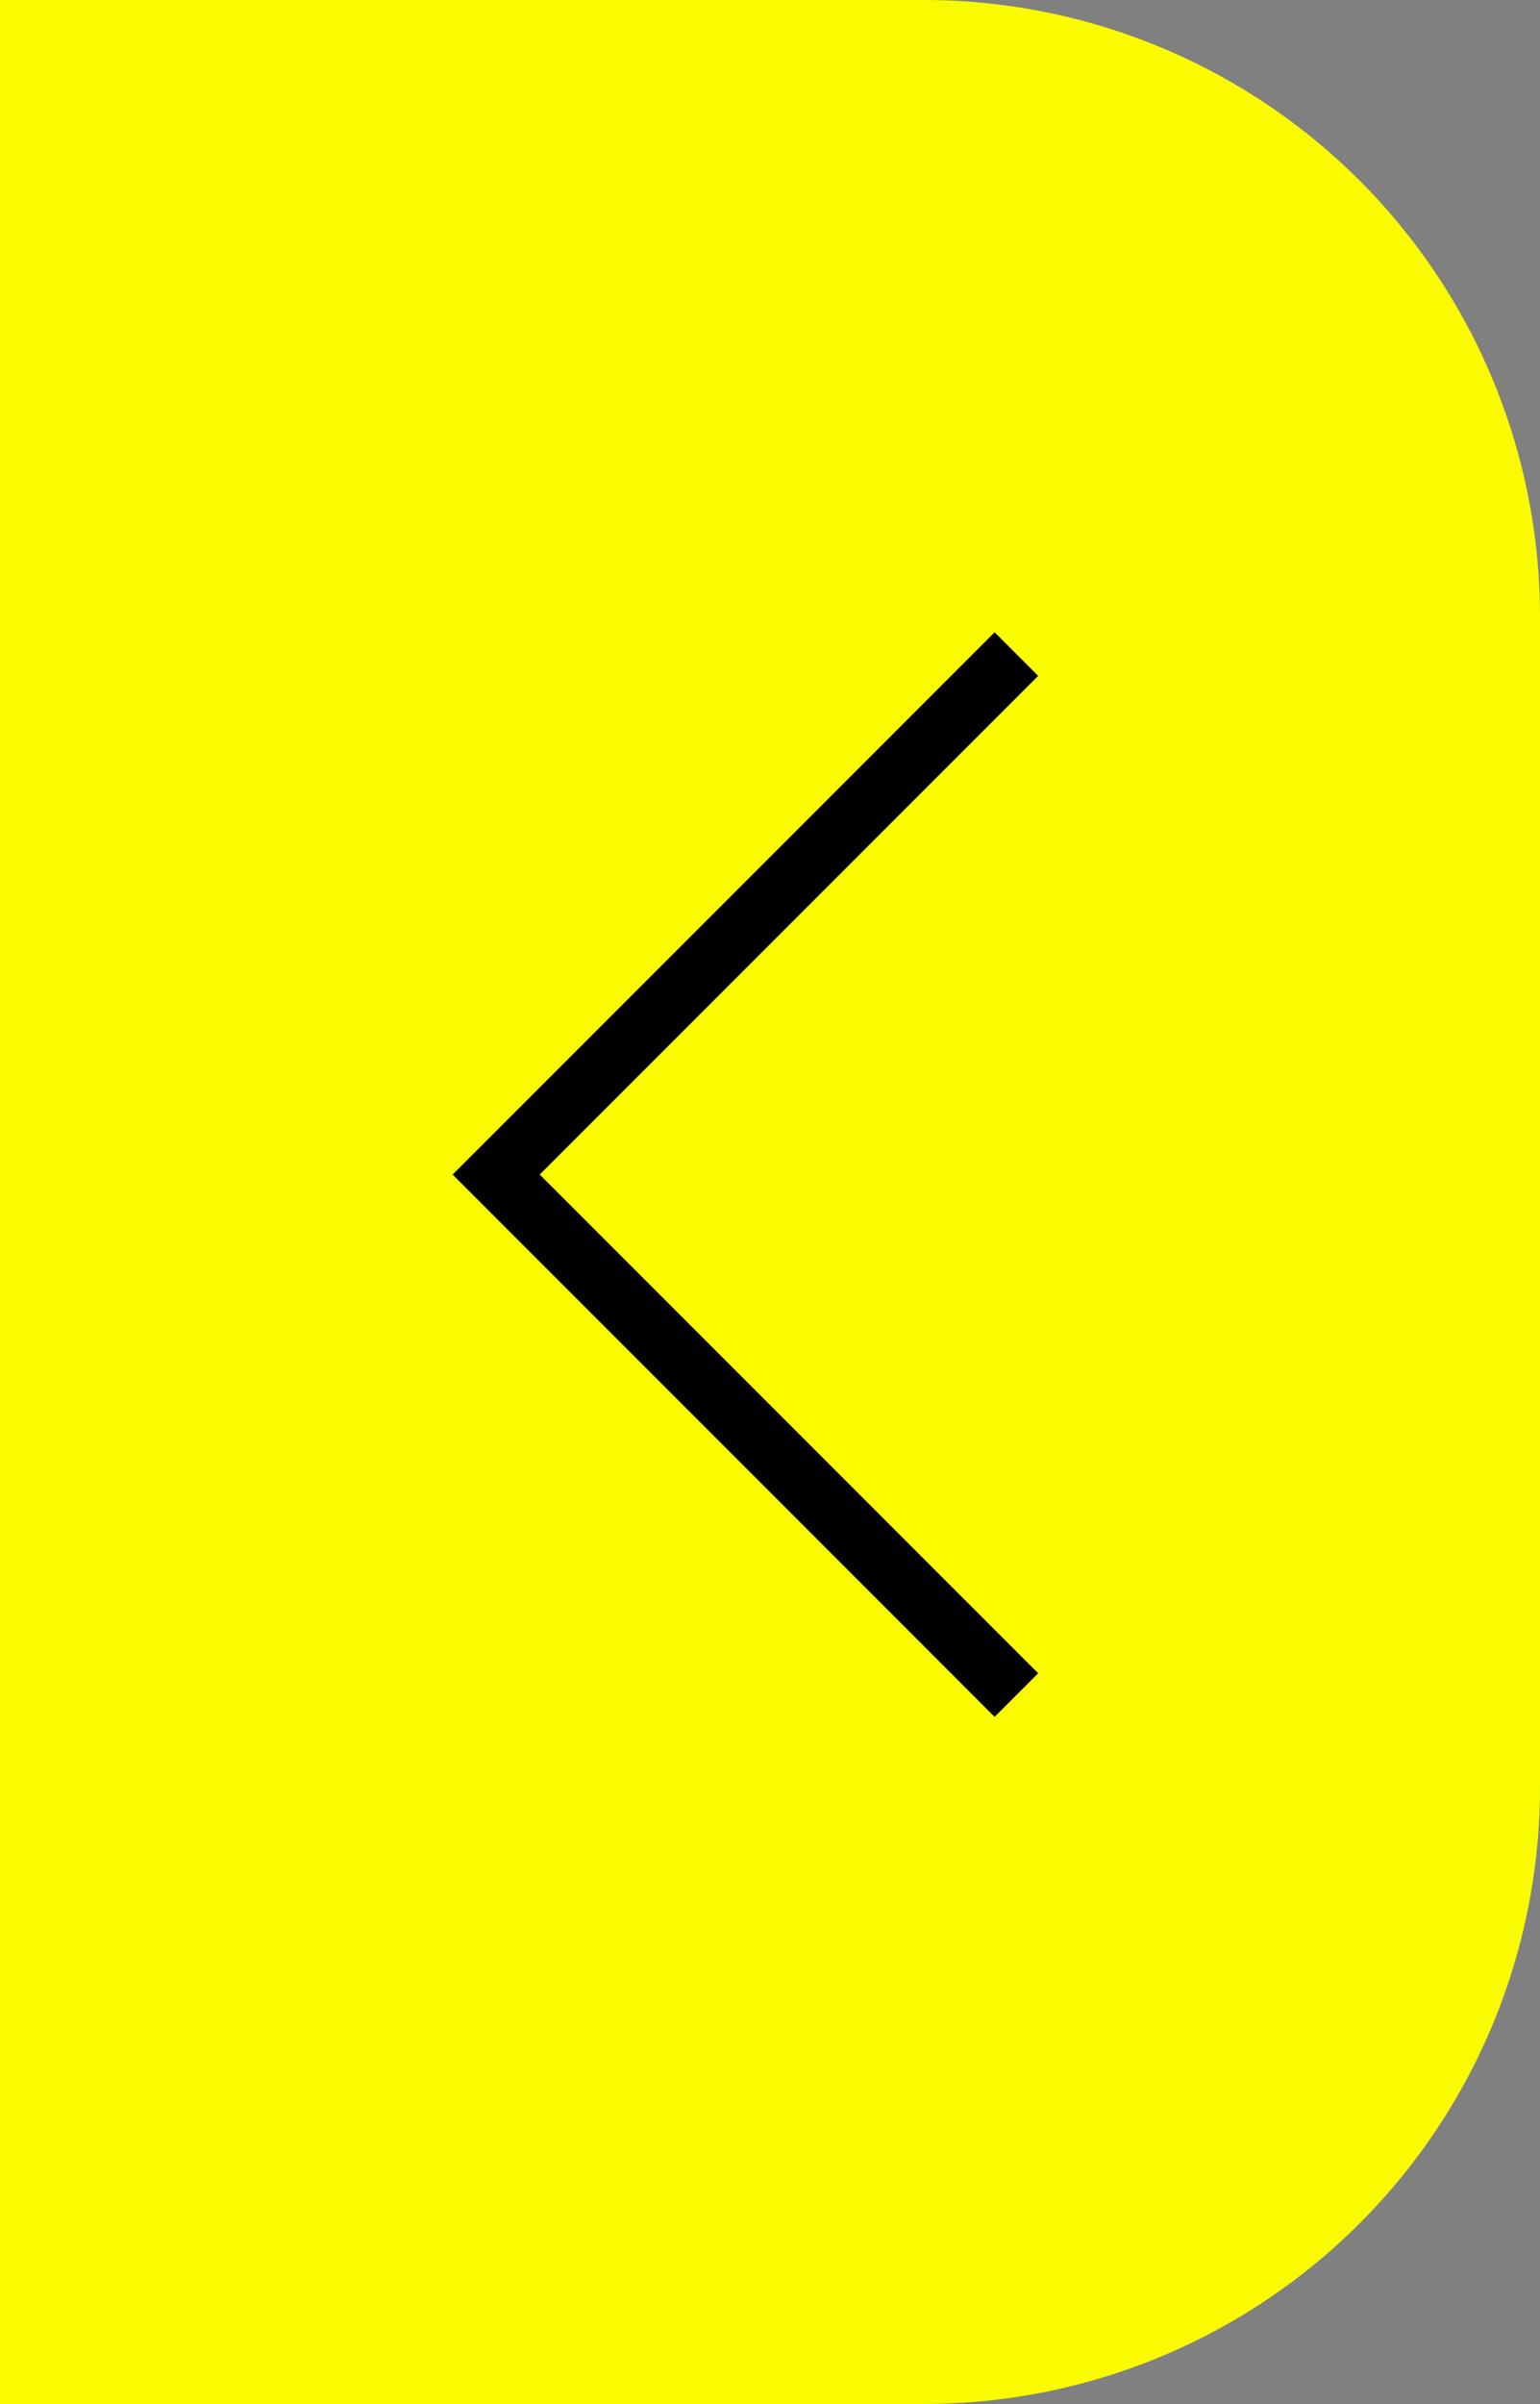<svg xmlns="http://www.w3.org/2000/svg" width="25" height="39" viewBox="0 0 25 39">
  <rect x="0" y="0" width="25" height="39" fill="#808080" stroke="none"/>
  <g id="Group_5092" data-name="Group 5092" transform="translate(1767 -1777) rotate(180)">
    <path id="Rectangle_1182" data-name="Rectangle 1182" d="M10,0H25a0,0,0,0,1,0,0V39a0,0,0,0,1,0,0H10A10,10,0,0,1,0,29V10A10,10,0,0,1,10,0Z" transform="translate(1742 -1816)" fill="#fafa00"/>
    <path id="Path_480" data-name="Path 480" d="M1762.639-1804.69l-8.445,8.444,8.445,8.444" transform="translate(3513.139 -3592.301) rotate(180)" fill="none" stroke="#000" stroke-width="1"/>
  </g>
</svg>
